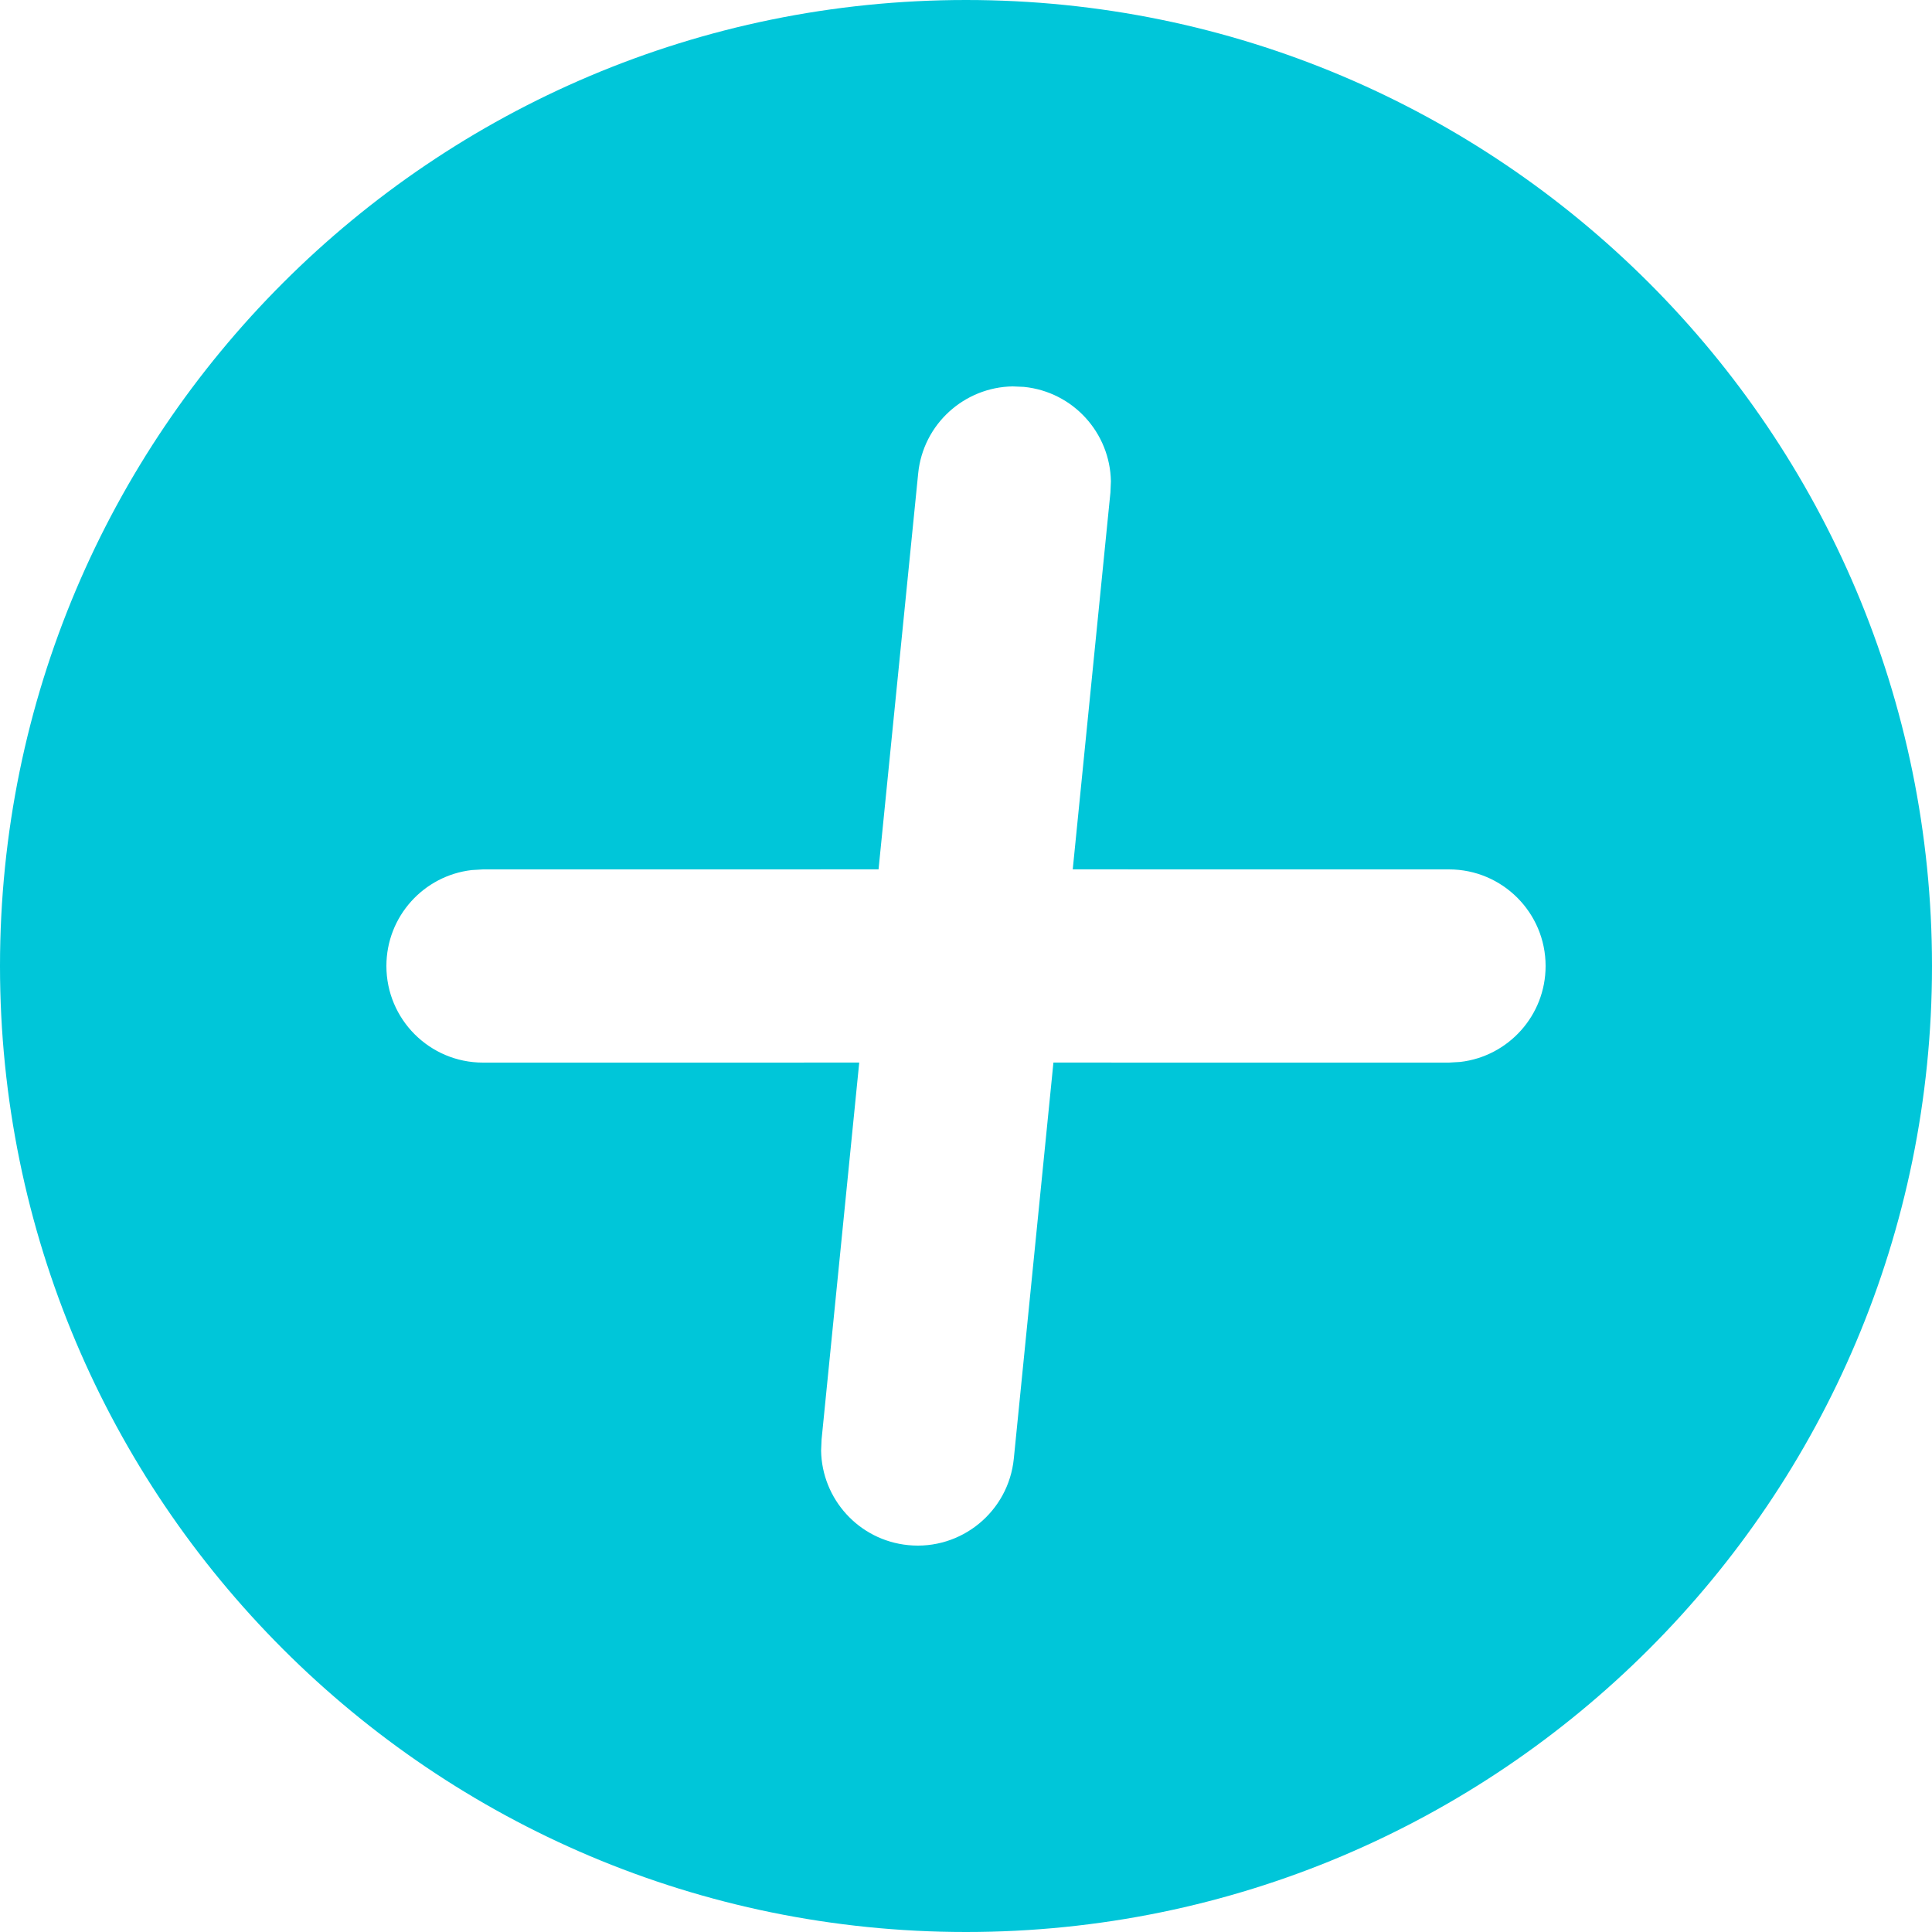 <?xml version="1.0" encoding="UTF-8"?>
<svg width="64px" height="64px" viewBox="0 0 64 64" version="1.1" xmlns="http://www.w3.org/2000/svg" xmlns:xlink="http://www.w3.org/1999/xlink">
    <title>Plus Badge</title>
    <g id="Plus-Badge" stroke="none" stroke-width="1" fill="none" fill-rule="evenodd">
        <g id="Miscellaneous-/-Plus-Badge" fill="#00C6D9">
            <path d="M32,0 C49.673,0 64,14.327 64,32 C64,49.673 49.673,64 32,64 C14.327,64 0,49.673 0,32 C0,14.327 14.327,0 32,0 Z M33.545,12.8 C31.943,12.826 30.579,14.049 30.416,15.682 L30.416,15.682 L29.103,28.799 L16,28.8 L15.627,28.822 C14.035,29.006 12.8,30.359 12.8,32 C12.8,33.767 14.233,35.2 16,35.2 L16,35.2 L28.463,35.199 L27.216,47.682 L27.2,48.055 C27.226,49.657 28.449,51.021 30.082,51.184 C31.84,51.36 33.408,50.077 33.584,48.318 L33.584,48.318 L34.896,35.199 L48,35.2 L48.373,35.178 C49.965,34.994 51.2,33.641 51.2,32 C51.2,30.233 49.767,28.8 48,28.8 L48,28.8 L35.536,28.799 L36.784,16.318 L36.8,15.945 C36.774,14.343 35.551,12.979 33.918,12.816 L33.918,12.816 Z" id="Plus-Icon"></path>
        </g>
    </g>
</svg>